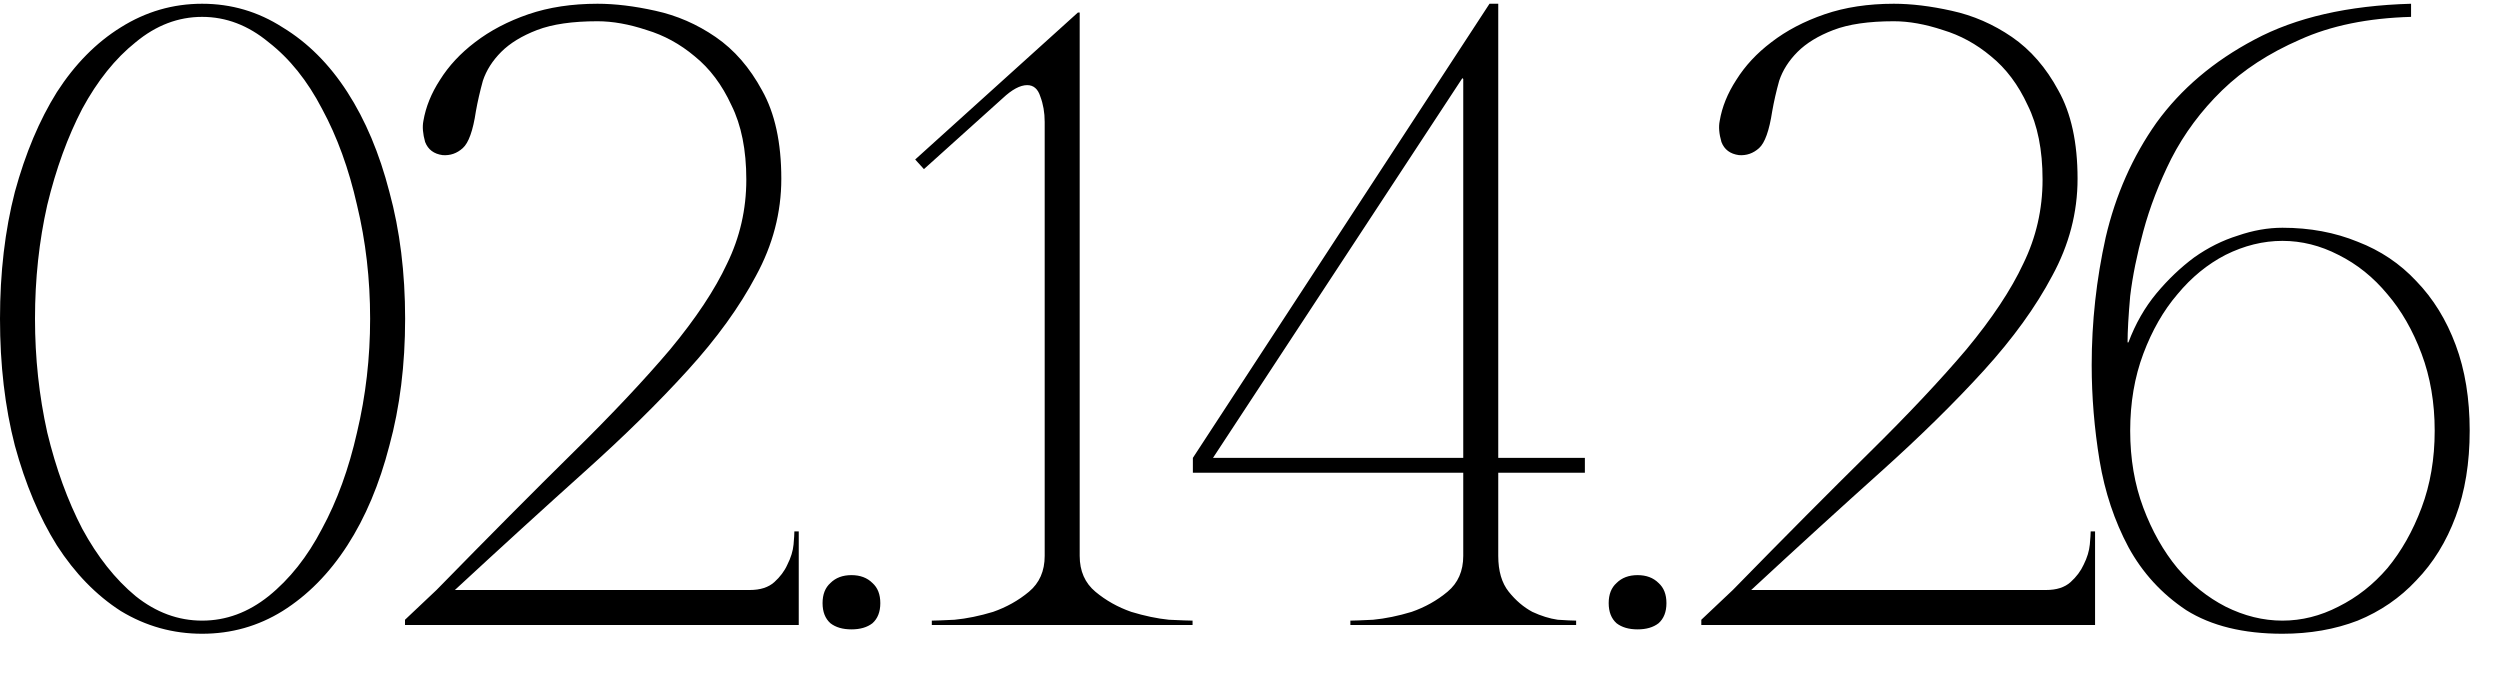 <?xml version="1.0" encoding="UTF-8"?> <svg xmlns="http://www.w3.org/2000/svg" width="40" height="11" viewBox="0 0 40 11" fill="none"><path d="M3.234 0.06C3.701 0.06 4.13 0.186 4.522 0.438C4.923 0.681 5.269 1.026 5.558 1.474C5.847 1.922 6.071 2.454 6.23 3.07C6.398 3.686 6.482 4.363 6.482 5.1C6.482 5.837 6.398 6.514 6.23 7.13C6.071 7.746 5.847 8.278 5.558 8.726C5.269 9.174 4.923 9.524 4.522 9.776C4.13 10.019 3.701 10.14 3.234 10.14C2.767 10.14 2.333 10.019 1.932 9.776C1.54 9.524 1.199 9.174 0.91 8.726C0.63 8.278 0.406 7.746 0.238 7.13C0.079 6.514 0 5.837 0 5.1C0 4.363 0.079 3.686 0.238 3.07C0.406 2.454 0.63 1.922 0.91 1.474C1.199 1.026 1.54 0.681 1.932 0.438C2.333 0.186 2.767 0.06 3.234 0.06ZM3.234 9.93C3.617 9.93 3.971 9.799 4.298 9.538C4.634 9.267 4.919 8.908 5.152 8.46C5.395 8.012 5.581 7.499 5.712 6.92C5.852 6.332 5.922 5.725 5.922 5.1C5.922 4.465 5.852 3.859 5.712 3.28C5.581 2.701 5.395 2.188 5.152 1.74C4.919 1.292 4.634 0.937 4.298 0.676C3.971 0.405 3.617 0.27 3.234 0.27C2.851 0.27 2.497 0.405 2.17 0.676C1.843 0.937 1.559 1.292 1.316 1.74C1.083 2.188 0.896 2.701 0.756 3.28C0.625 3.859 0.56 4.465 0.56 5.1C0.56 5.725 0.625 6.332 0.756 6.92C0.896 7.499 1.083 8.012 1.316 8.46C1.559 8.908 1.843 9.267 2.17 9.538C2.497 9.799 2.851 9.93 3.234 9.93ZM9.56 0.34C9.159 0.34 8.837 0.387 8.594 0.48C8.352 0.573 8.16 0.69 8.02 0.83C7.88 0.97 7.782 1.124 7.726 1.292C7.68 1.46 7.642 1.623 7.614 1.782C7.568 2.09 7.498 2.286 7.404 2.37C7.311 2.454 7.204 2.491 7.082 2.482C6.942 2.463 6.849 2.393 6.802 2.272C6.765 2.141 6.756 2.029 6.774 1.936C6.812 1.712 6.9 1.493 7.04 1.278C7.18 1.054 7.367 0.853 7.6 0.676C7.843 0.489 8.128 0.34 8.454 0.228C8.781 0.116 9.15 0.06 9.56 0.06C9.84 0.06 10.149 0.097 10.485 0.172C10.83 0.247 11.152 0.387 11.45 0.592C11.749 0.797 11.996 1.082 12.193 1.446C12.398 1.81 12.501 2.281 12.501 2.86C12.501 3.401 12.365 3.919 12.095 4.414C11.833 4.909 11.469 5.413 11.002 5.926C10.536 6.439 9.985 6.981 9.35 7.55C8.716 8.119 8.025 8.749 7.278 9.44H11.996C12.165 9.44 12.295 9.398 12.389 9.314C12.482 9.23 12.552 9.137 12.598 9.034C12.655 8.922 12.687 8.815 12.697 8.712C12.706 8.609 12.71 8.539 12.71 8.502H12.78V10H6.48V9.916L6.984 9.44C7.824 8.581 8.552 7.849 9.168 7.242C9.794 6.626 10.312 6.075 10.723 5.59C11.133 5.095 11.437 4.638 11.633 4.218C11.838 3.798 11.941 3.35 11.941 2.874C11.941 2.398 11.861 2.001 11.703 1.684C11.553 1.357 11.357 1.096 11.114 0.9C10.881 0.704 10.624 0.564 10.345 0.48C10.065 0.387 9.803 0.34 9.56 0.34ZM13.161 9.65C13.161 9.51 13.203 9.403 13.287 9.328C13.371 9.244 13.483 9.202 13.623 9.202C13.763 9.202 13.875 9.244 13.959 9.328C14.043 9.403 14.085 9.51 14.085 9.65C14.085 9.79 14.043 9.897 13.959 9.972C13.875 10.037 13.763 10.07 13.623 10.07C13.483 10.07 13.371 10.037 13.287 9.972C13.203 9.897 13.161 9.79 13.161 9.65ZM17.275 0.2V8.894C17.275 9.137 17.359 9.328 17.527 9.468C17.695 9.608 17.886 9.715 18.101 9.79C18.315 9.855 18.516 9.897 18.703 9.916C18.899 9.925 19.025 9.93 19.081 9.93V10H14.909V9.93C14.965 9.93 15.086 9.925 15.273 9.916C15.469 9.897 15.674 9.855 15.889 9.79C16.103 9.715 16.295 9.608 16.463 9.468C16.631 9.328 16.715 9.137 16.715 8.894V1.95C16.715 1.801 16.691 1.665 16.645 1.544C16.607 1.423 16.537 1.362 16.435 1.362C16.323 1.362 16.192 1.432 16.043 1.572L14.783 2.706L14.643 2.552L17.247 0.2H17.275ZM23.398 1.25L19.408 7.326H23.412V1.264L23.398 1.25ZM23.972 8.894C23.972 9.137 24.028 9.328 24.14 9.468C24.252 9.608 24.378 9.715 24.518 9.79C24.658 9.855 24.793 9.897 24.924 9.916C25.064 9.925 25.162 9.93 25.218 9.93V10H21.606V9.93C21.662 9.93 21.783 9.925 21.97 9.916C22.166 9.897 22.371 9.855 22.586 9.79C22.801 9.715 22.992 9.608 23.16 9.468C23.328 9.328 23.412 9.137 23.412 8.894V7.564H19.086V7.326L23.832 0.06H23.972V7.326H25.358V7.564H23.972V8.894ZM25.739 9.65C25.739 9.51 25.781 9.403 25.865 9.328C25.949 9.244 26.061 9.202 26.201 9.202C26.341 9.202 26.453 9.244 26.537 9.328C26.621 9.403 26.663 9.51 26.663 9.65C26.663 9.79 26.621 9.897 26.537 9.972C26.453 10.037 26.341 10.07 26.201 10.07C26.061 10.07 25.949 10.037 25.865 9.972C25.781 9.897 25.739 9.79 25.739 9.65ZM30.301 0.34C29.899 0.34 29.577 0.387 29.335 0.48C29.092 0.573 28.901 0.69 28.761 0.83C28.621 0.97 28.523 1.124 28.467 1.292C28.42 1.46 28.383 1.623 28.355 1.782C28.308 2.09 28.238 2.286 28.145 2.37C28.051 2.454 27.944 2.491 27.823 2.482C27.683 2.463 27.589 2.393 27.543 2.272C27.505 2.141 27.496 2.029 27.515 1.936C27.552 1.712 27.641 1.493 27.781 1.278C27.921 1.054 28.107 0.853 28.341 0.676C28.583 0.489 28.868 0.34 29.195 0.228C29.521 0.116 29.89 0.06 30.301 0.06C30.581 0.06 30.889 0.097 31.225 0.172C31.57 0.247 31.892 0.387 32.191 0.592C32.489 0.797 32.737 1.082 32.933 1.446C33.138 1.81 33.241 2.281 33.241 2.86C33.241 3.401 33.105 3.919 32.835 4.414C32.573 4.909 32.209 5.413 31.743 5.926C31.276 6.439 30.725 6.981 30.091 7.55C29.456 8.119 28.765 8.749 28.019 9.44H32.737C32.905 9.44 33.035 9.398 33.129 9.314C33.222 9.23 33.292 9.137 33.339 9.034C33.395 8.922 33.427 8.815 33.437 8.712C33.446 8.609 33.451 8.539 33.451 8.502H33.521V10H27.221V9.916L27.725 9.44C28.565 8.581 29.293 7.849 29.909 7.242C30.534 6.626 31.052 6.075 31.463 5.59C31.873 5.095 32.177 4.638 32.373 4.218C32.578 3.798 32.681 3.35 32.681 2.874C32.681 2.398 32.601 2.001 32.443 1.684C32.293 1.357 32.097 1.096 31.855 0.9C31.621 0.704 31.365 0.564 31.085 0.48C30.805 0.387 30.543 0.34 30.301 0.34ZM36.519 10.14C35.894 10.14 35.381 10.014 34.979 9.762C34.587 9.501 34.279 9.165 34.055 8.754C33.831 8.334 33.677 7.872 33.593 7.368C33.509 6.855 33.467 6.346 33.467 5.842C33.467 5.151 33.542 4.47 33.691 3.798C33.85 3.117 34.121 2.505 34.503 1.964C34.895 1.423 35.418 0.979 36.071 0.634C36.734 0.279 37.569 0.088 38.577 0.06V0.27C37.887 0.289 37.294 0.41 36.799 0.634C36.305 0.849 35.889 1.119 35.553 1.446C35.217 1.773 34.947 2.137 34.741 2.538C34.545 2.93 34.396 3.317 34.293 3.7C34.191 4.073 34.121 4.419 34.083 4.736C34.055 5.053 34.041 5.301 34.041 5.478H34.055C34.167 5.179 34.317 4.918 34.503 4.694C34.69 4.47 34.891 4.279 35.105 4.12C35.329 3.961 35.563 3.845 35.805 3.77C36.048 3.686 36.286 3.644 36.519 3.644C36.958 3.644 37.359 3.719 37.723 3.868C38.087 4.008 38.4 4.218 38.661 4.498C38.932 4.778 39.142 5.119 39.291 5.52C39.441 5.921 39.515 6.379 39.515 6.892C39.515 7.405 39.441 7.863 39.291 8.264C39.142 8.665 38.932 9.006 38.661 9.286C38.4 9.566 38.087 9.781 37.723 9.93C37.359 10.07 36.958 10.14 36.519 10.14ZM36.519 9.93C36.827 9.93 37.126 9.855 37.415 9.706C37.714 9.557 37.975 9.351 38.199 9.09C38.423 8.819 38.605 8.497 38.745 8.124C38.885 7.751 38.955 7.34 38.955 6.892C38.955 6.444 38.885 6.033 38.745 5.66C38.605 5.287 38.423 4.969 38.199 4.708C37.975 4.437 37.714 4.227 37.415 4.078C37.126 3.929 36.827 3.854 36.519 3.854C36.211 3.854 35.908 3.929 35.609 4.078C35.32 4.227 35.063 4.437 34.839 4.708C34.615 4.969 34.433 5.287 34.293 5.66C34.153 6.033 34.083 6.444 34.083 6.892C34.083 7.34 34.153 7.751 34.293 8.124C34.433 8.497 34.615 8.819 34.839 9.09C35.063 9.351 35.32 9.557 35.609 9.706C35.908 9.855 36.211 9.93 36.519 9.93Z" fill="black"></path></svg> 
